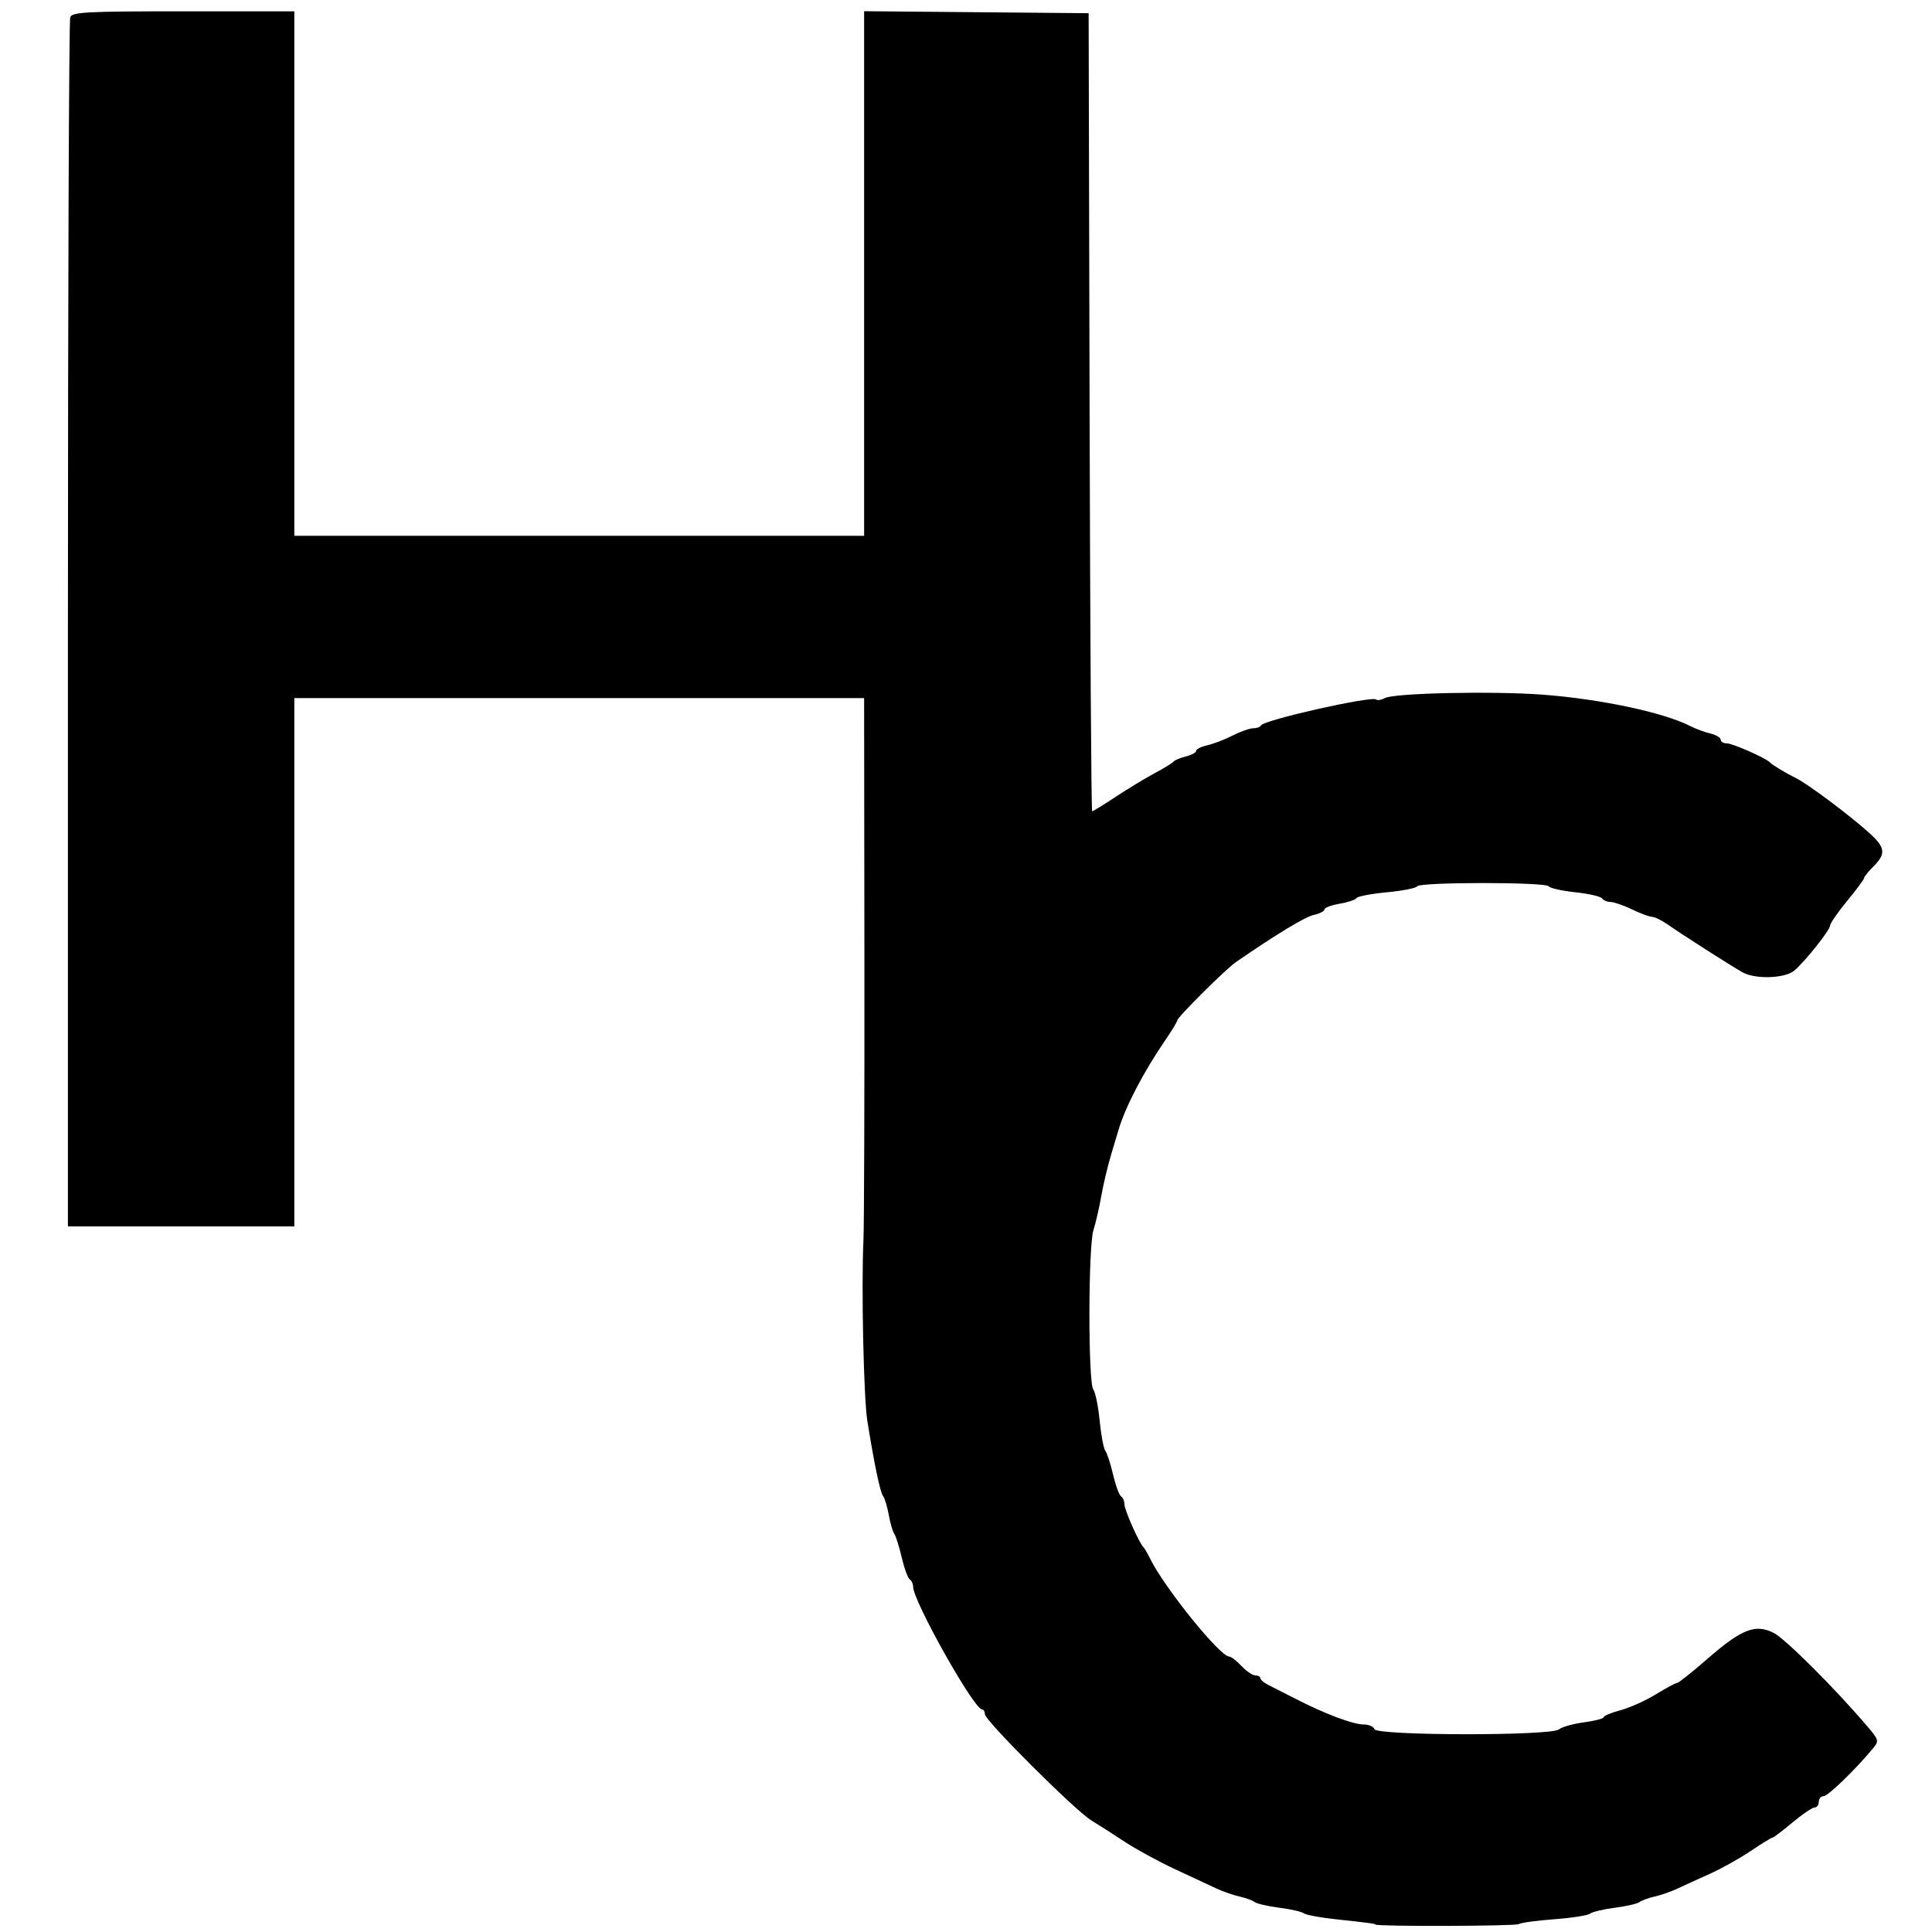 <svg xmlns="http://www.w3.org/2000/svg" width="512" height="512" viewBox="0 0 512 512" version="1.1">
	<path d="M 18.607 4.582 C 18.273 5.452, 18 77.902, 18 165.582 L 18 325 48 325 L 78 325 78 255 L 78 185 153.500 185 L 229 185 229.076 253.250 C 229.118 290.788, 229.005 324.650, 228.826 328.500 C 228.242 341.032, 228.867 370.352, 229.848 376.500 C 231.677 387.966, 233.256 395.506, 234.036 396.500 C 234.468 397.050, 235.145 399.300, 235.541 401.500 C 235.937 403.700, 236.593 405.950, 236.999 406.500 C 237.406 407.050, 238.292 409.864, 238.970 412.753 C 239.647 415.642, 240.606 418.256, 241.100 418.562 C 241.595 418.868, 242 419.759, 242 420.543 C 242 424.312, 258.117 453, 260.234 453 C 260.655 453, 261 453.573, 261 454.274 C 261 455.964, 284.946 479.848, 289.257 482.458 C 291.113 483.581, 295.076 486.116, 298.065 488.092 C 301.054 490.067, 307.100 493.359, 311.500 495.407 C 315.900 497.454, 320.850 499.760, 322.500 500.530 C 324.150 501.301, 326.850 502.234, 328.500 502.603 C 330.150 502.973, 331.961 503.635, 332.525 504.074 C 333.089 504.512, 336.014 505.185, 339.025 505.569 C 342.036 505.952, 344.950 506.612, 345.500 507.035 C 346.050 507.457, 349.650 508.147, 353.500 508.566 C 362.922 509.593, 364.500 509.801, 364.500 510.019 C 364.500 510.574, 401.662 510.463, 402.500 509.906 C 403.050 509.539, 407.280 508.960, 411.900 508.617 C 416.521 508.275, 420.796 507.606, 421.400 507.131 C 422.005 506.655, 424.964 505.952, 427.975 505.569 C 430.986 505.185, 433.911 504.512, 434.475 504.074 C 435.039 503.635, 436.850 502.973, 438.500 502.603 C 440.150 502.234, 442.850 501.295, 444.500 500.518 C 446.150 499.741, 450.001 497.984, 453.058 496.614 C 456.115 495.244, 460.998 492.520, 463.909 490.561 C 466.819 488.603, 469.431 487, 469.712 487 C 469.993 487, 472.372 485.200, 475 483 C 477.628 480.800, 480.278 479, 480.889 479 C 481.500 479, 482 478.325, 482 477.500 C 482 476.675, 482.578 476, 483.284 476 C 484.435 476, 491.743 468.928, 496.320 463.384 C 498.010 461.337, 497.960 461.143, 494.784 457.416 C 486.175 447.316, 473.150 434.322, 470.049 432.739 C 465.214 430.272, 461.548 431.706, 452.487 439.608 C 448.456 443.124, 444.835 446, 444.440 446 C 444.045 446, 441.517 447.356, 438.823 449.014 C 436.129 450.672, 431.917 452.565, 429.462 453.221 C 427.008 453.878, 425 454.714, 425 455.079 C 425 455.444, 422.649 456.054, 419.775 456.435 C 416.901 456.817, 413.907 457.662, 413.121 458.314 C 411.025 460.054, 364.831 459.994, 364.250 458.250 C 364.021 457.562, 362.717 457, 361.352 457 C 358.574 457, 351.031 454.161, 343.500 450.280 C 340.750 448.863, 337.491 447.208, 336.258 446.602 C 335.025 445.996, 334.012 445.163, 334.008 444.750 C 334.004 444.337, 333.403 444, 332.674 444 C 331.945 444, 330.292 442.875, 329 441.500 C 327.708 440.125, 326.242 439, 325.742 439 C 323.299 439, 308.520 420.684, 304.763 413 C 304.091 411.625, 303.306 410.275, 303.019 410 C 301.873 408.901, 298 400.181, 298 398.699 C 298 397.830, 297.595 396.868, 297.100 396.562 C 296.606 396.256, 295.647 393.642, 294.970 390.753 C 294.292 387.864, 293.369 385.030, 292.918 384.457 C 292.467 383.883, 291.791 380.283, 291.415 376.457 C 291.039 372.630, 290.285 368.935, 289.739 368.245 C 288.346 366.483, 288.374 330.402, 289.772 326 C 290.383 324.075, 291.316 320.025, 291.844 317 C 292.372 313.975, 293.547 309.025, 294.454 306 C 295.362 302.975, 296.236 300.050, 296.398 299.500 C 298.200 293.377, 302.983 284.181, 308.750 275.748 C 310.538 273.134, 312 270.730, 312 270.405 C 312 269.589, 324.808 256.842, 327.480 255 C 338.264 247.564, 345.846 242.973, 348.192 242.458 C 349.737 242.119, 351 241.466, 351 241.008 C 351 240.550, 352.798 239.872, 354.995 239.501 C 357.192 239.130, 359.220 238.453, 359.501 237.998 C 359.783 237.542, 363.392 236.853, 367.521 236.466 C 371.650 236.079, 375.274 235.366, 375.573 234.881 C 376.285 233.730, 409.715 233.730, 410.427 234.882 C 410.727 235.367, 413.899 236.077, 417.476 236.460 C 421.052 236.844, 424.235 237.572, 424.548 238.078 C 424.862 238.585, 425.879 239.015, 426.809 239.034 C 427.739 239.053, 430.300 239.937, 432.500 241 C 434.700 242.063, 437.081 242.947, 437.790 242.966 C 438.500 242.985, 440.300 243.851, 441.790 244.892 C 445.949 247.795, 459.211 256.265, 461.864 257.711 C 465.279 259.573, 473.083 259.290, 475.508 257.217 C 478.463 254.689, 485 246.457, 485 245.262 C 485 244.694, 487.025 241.770, 489.500 238.764 C 491.975 235.757, 494 233.026, 494 232.694 C 494 232.362, 495.125 230.966, 496.500 229.591 C 499.883 226.208, 499.657 224.585, 495.250 220.626 C 490.053 215.958, 479.012 207.703, 476 206.234 C 473.290 204.912, 469.800 202.801, 469 201.999 C 467.825 200.822, 459.141 197, 457.640 197 C 456.738 197, 456 196.559, 456 196.019 C 456 195.480, 454.762 194.743, 453.250 194.383 C 451.738 194.023, 449.375 193.149, 448 192.442 C 440.964 188.821, 424.084 185.227, 408.767 184.089 C 395.443 183.099, 369.501 183.662, 367.011 184.994 C 366.050 185.509, 365.014 185.681, 364.711 185.377 C 363.662 184.329, 334.801 190.822, 334.167 192.250 C 333.983 192.662, 333.066 193, 332.128 193 C 331.190 193, 328.709 193.874, 326.614 194.942 C 324.519 196.010, 321.499 197.171, 319.902 197.521 C 318.306 197.872, 317 198.524, 317 198.971 C 317 199.418, 315.767 200.093, 314.260 200.471 C 312.753 200.849, 311.289 201.460, 311.007 201.829 C 310.725 202.198, 308.471 203.582, 305.997 204.905 C 303.524 206.227, 298.881 209.040, 295.679 211.155 C 292.478 213.270, 289.667 215, 289.434 215 C 289.200 215, 288.895 167.412, 288.755 109.250 L 288.500 3.500 258.750 3.235 L 229 2.970 229 72.485 L 229 142 153.500 142 L 78 142 78 72.500 L 78 3 48.607 3 C 22.727 3, 19.141 3.189, 18.607 4.582" stroke="none" fill="black" fill-rule="evenodd"/>
</svg>